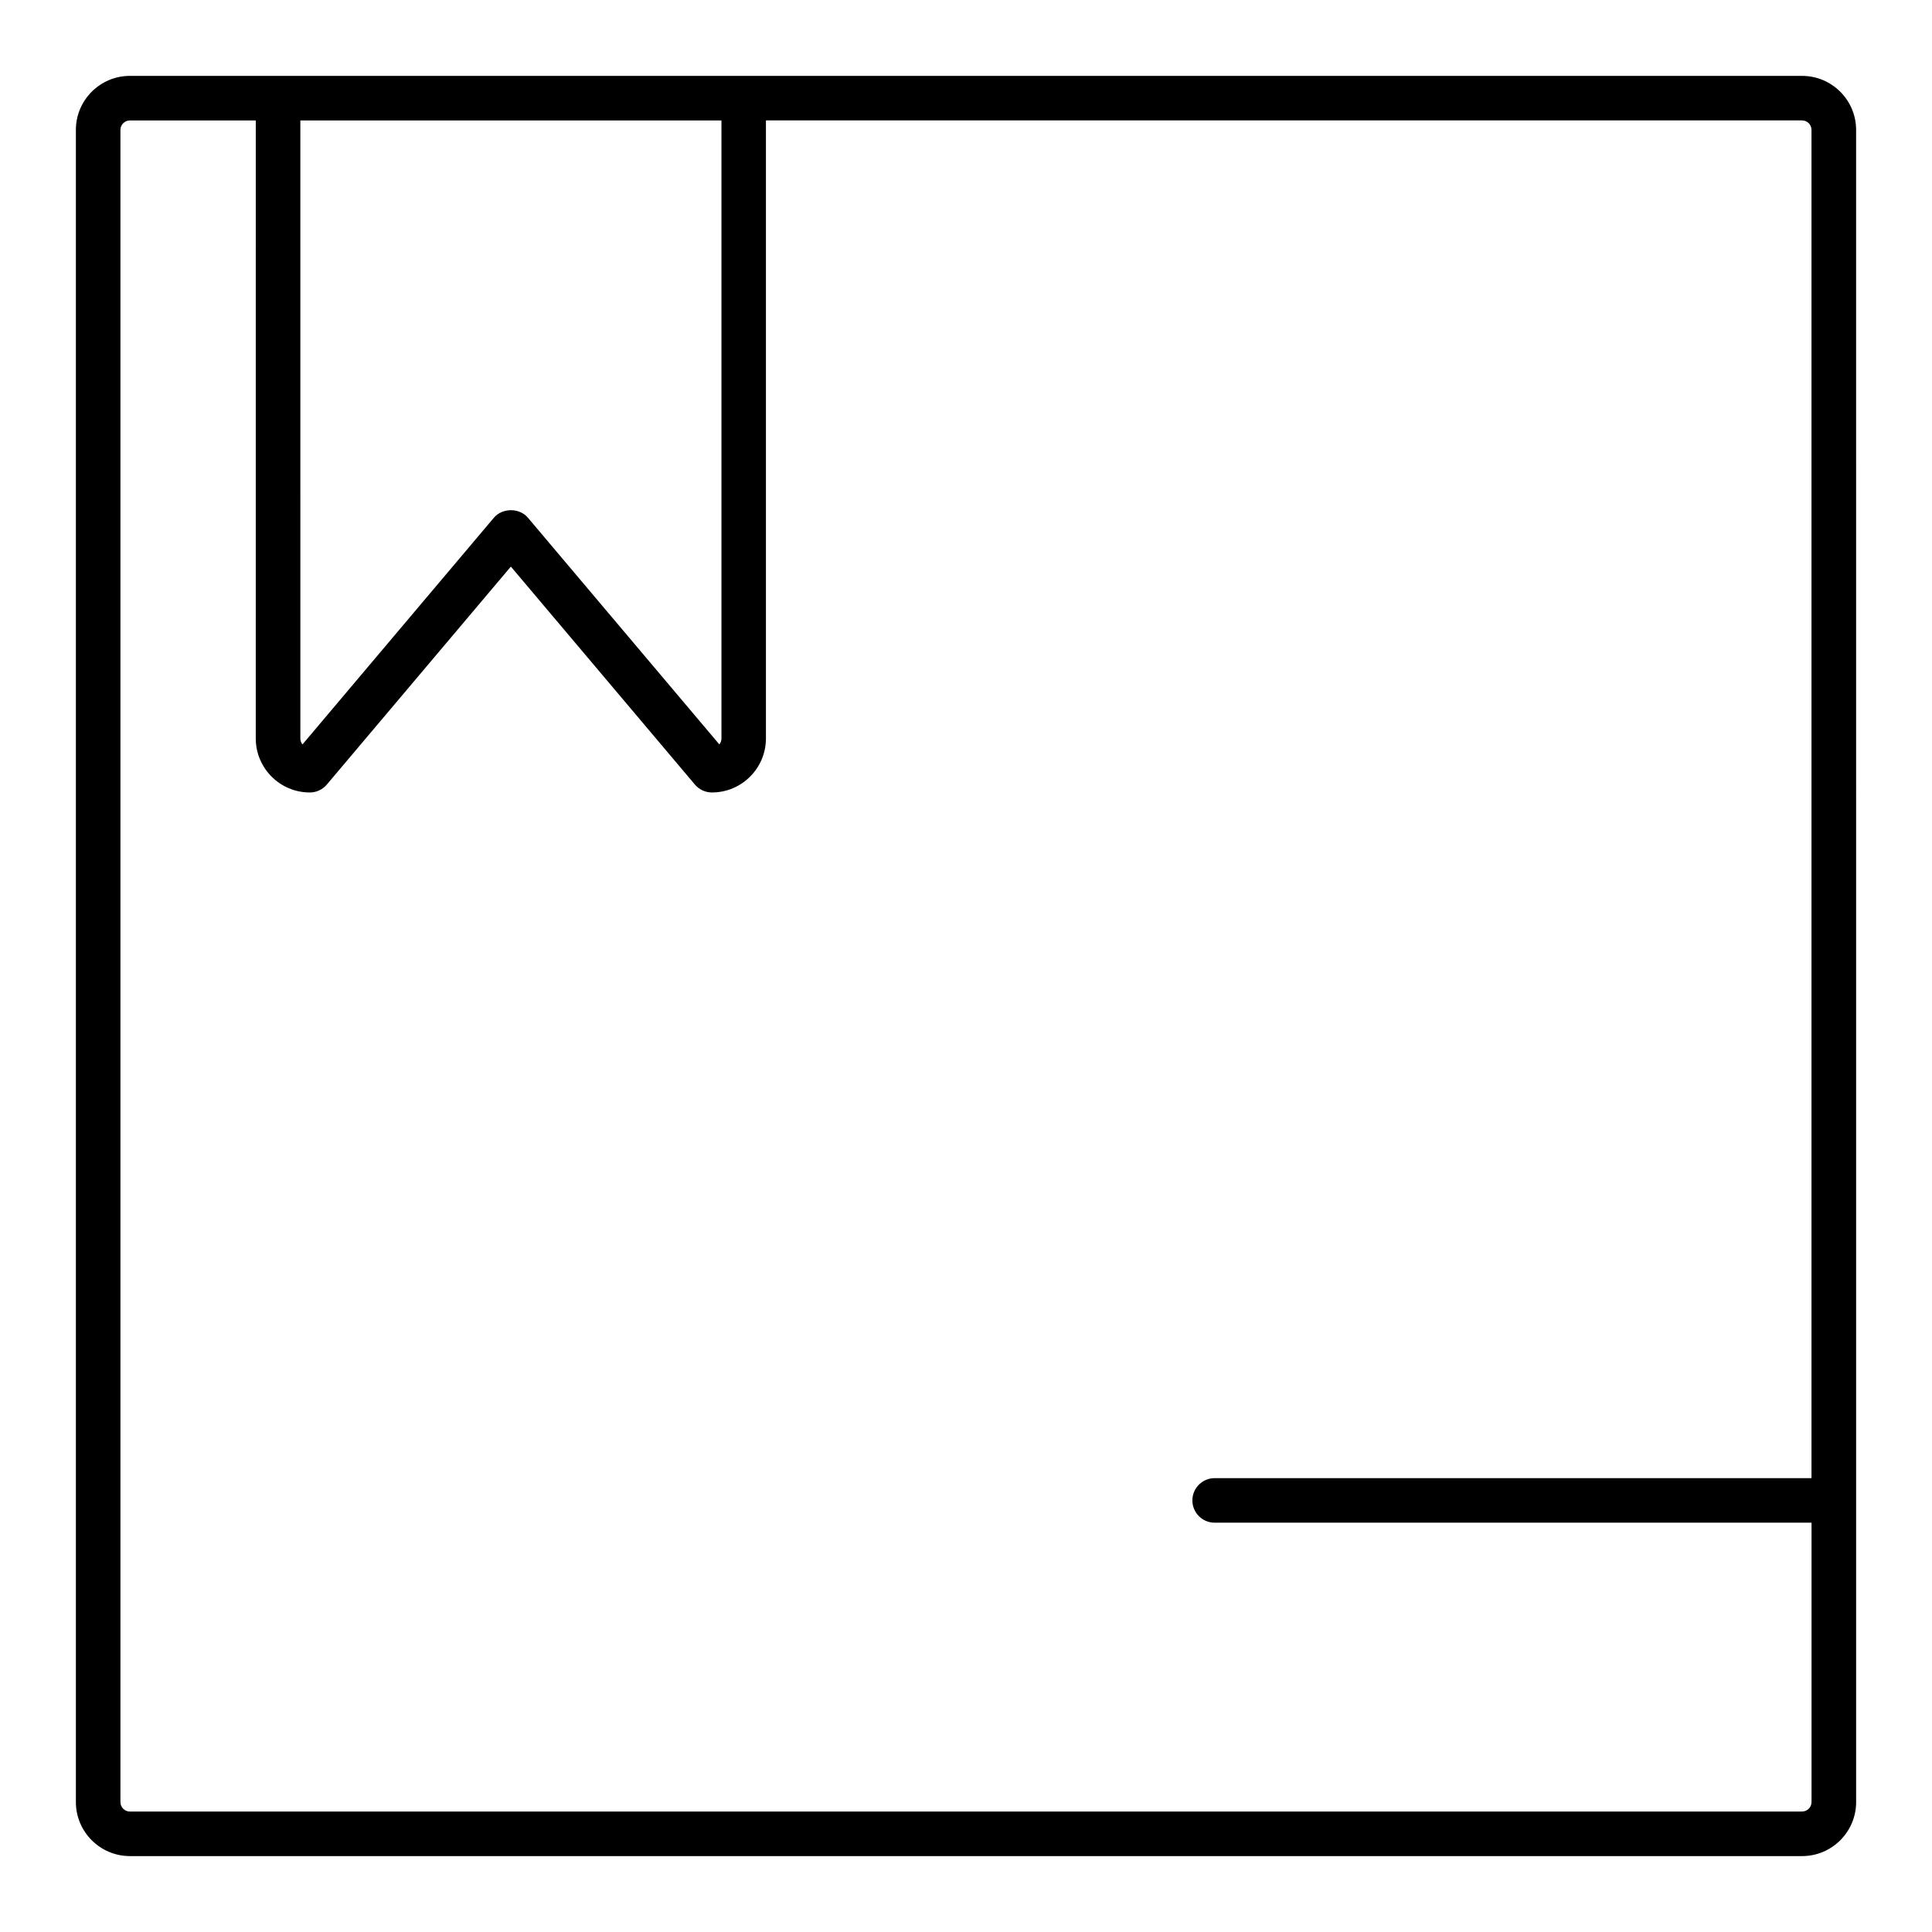 <?xml version="1.0" encoding="UTF-8"?>
<!-- Uploaded to: ICON Repo, www.svgrepo.com, Generator: ICON Repo Mixer Tools -->
<svg fill="#000000" width="800px" height="800px" version="1.1" viewBox="144 144 512 512" xmlns="http://www.w3.org/2000/svg">
 <path d="m621.57 164.11h-280.44c-0.016 0-0.023-0.008-0.039-0.008s-0.023 0.008-0.039 0.008h-162.63c-7.887 0-14.312 6.422-14.312 14.312v443.14c0 7.894 6.422 14.32 14.312 14.32h443.16c7.894 0 14.312-6.422 14.312-14.32l-0.004-443.13c0-7.898-6.422-14.32-14.316-14.32zm-397.98 11.809h111.6v163.78c0 0.598-0.203 1.148-0.559 1.574l-50.727-60.07c-2.242-2.66-6.777-2.66-9.02 0l-50.727 60.078c-0.348-0.434-0.559-0.984-0.559-1.582l-0.004-163.78zm397.98 448.16h-443.15c-1.387 0-2.504-1.133-2.504-2.512v-443.14c0-1.387 1.125-2.504 2.504-2.504h33.363l-0.004 163.77c0 7.894 6.422 14.32 14.32 14.32 1.738 0 3.394-0.762 4.512-2.094l48.773-57.766 48.773 57.766c1.125 1.332 2.777 2.094 4.512 2.094 7.887 0 14.312-6.422 14.312-14.32v-163.78h274.58c1.387 0 2.504 1.125 2.504 2.504v357.31l-158.17-0.004c-3.258 0-5.902 2.644-5.902 5.902 0 3.258 2.644 5.902 5.902 5.902h158.18v74.02c0 1.391-1.125 2.523-2.508 2.523z"/>
</svg>